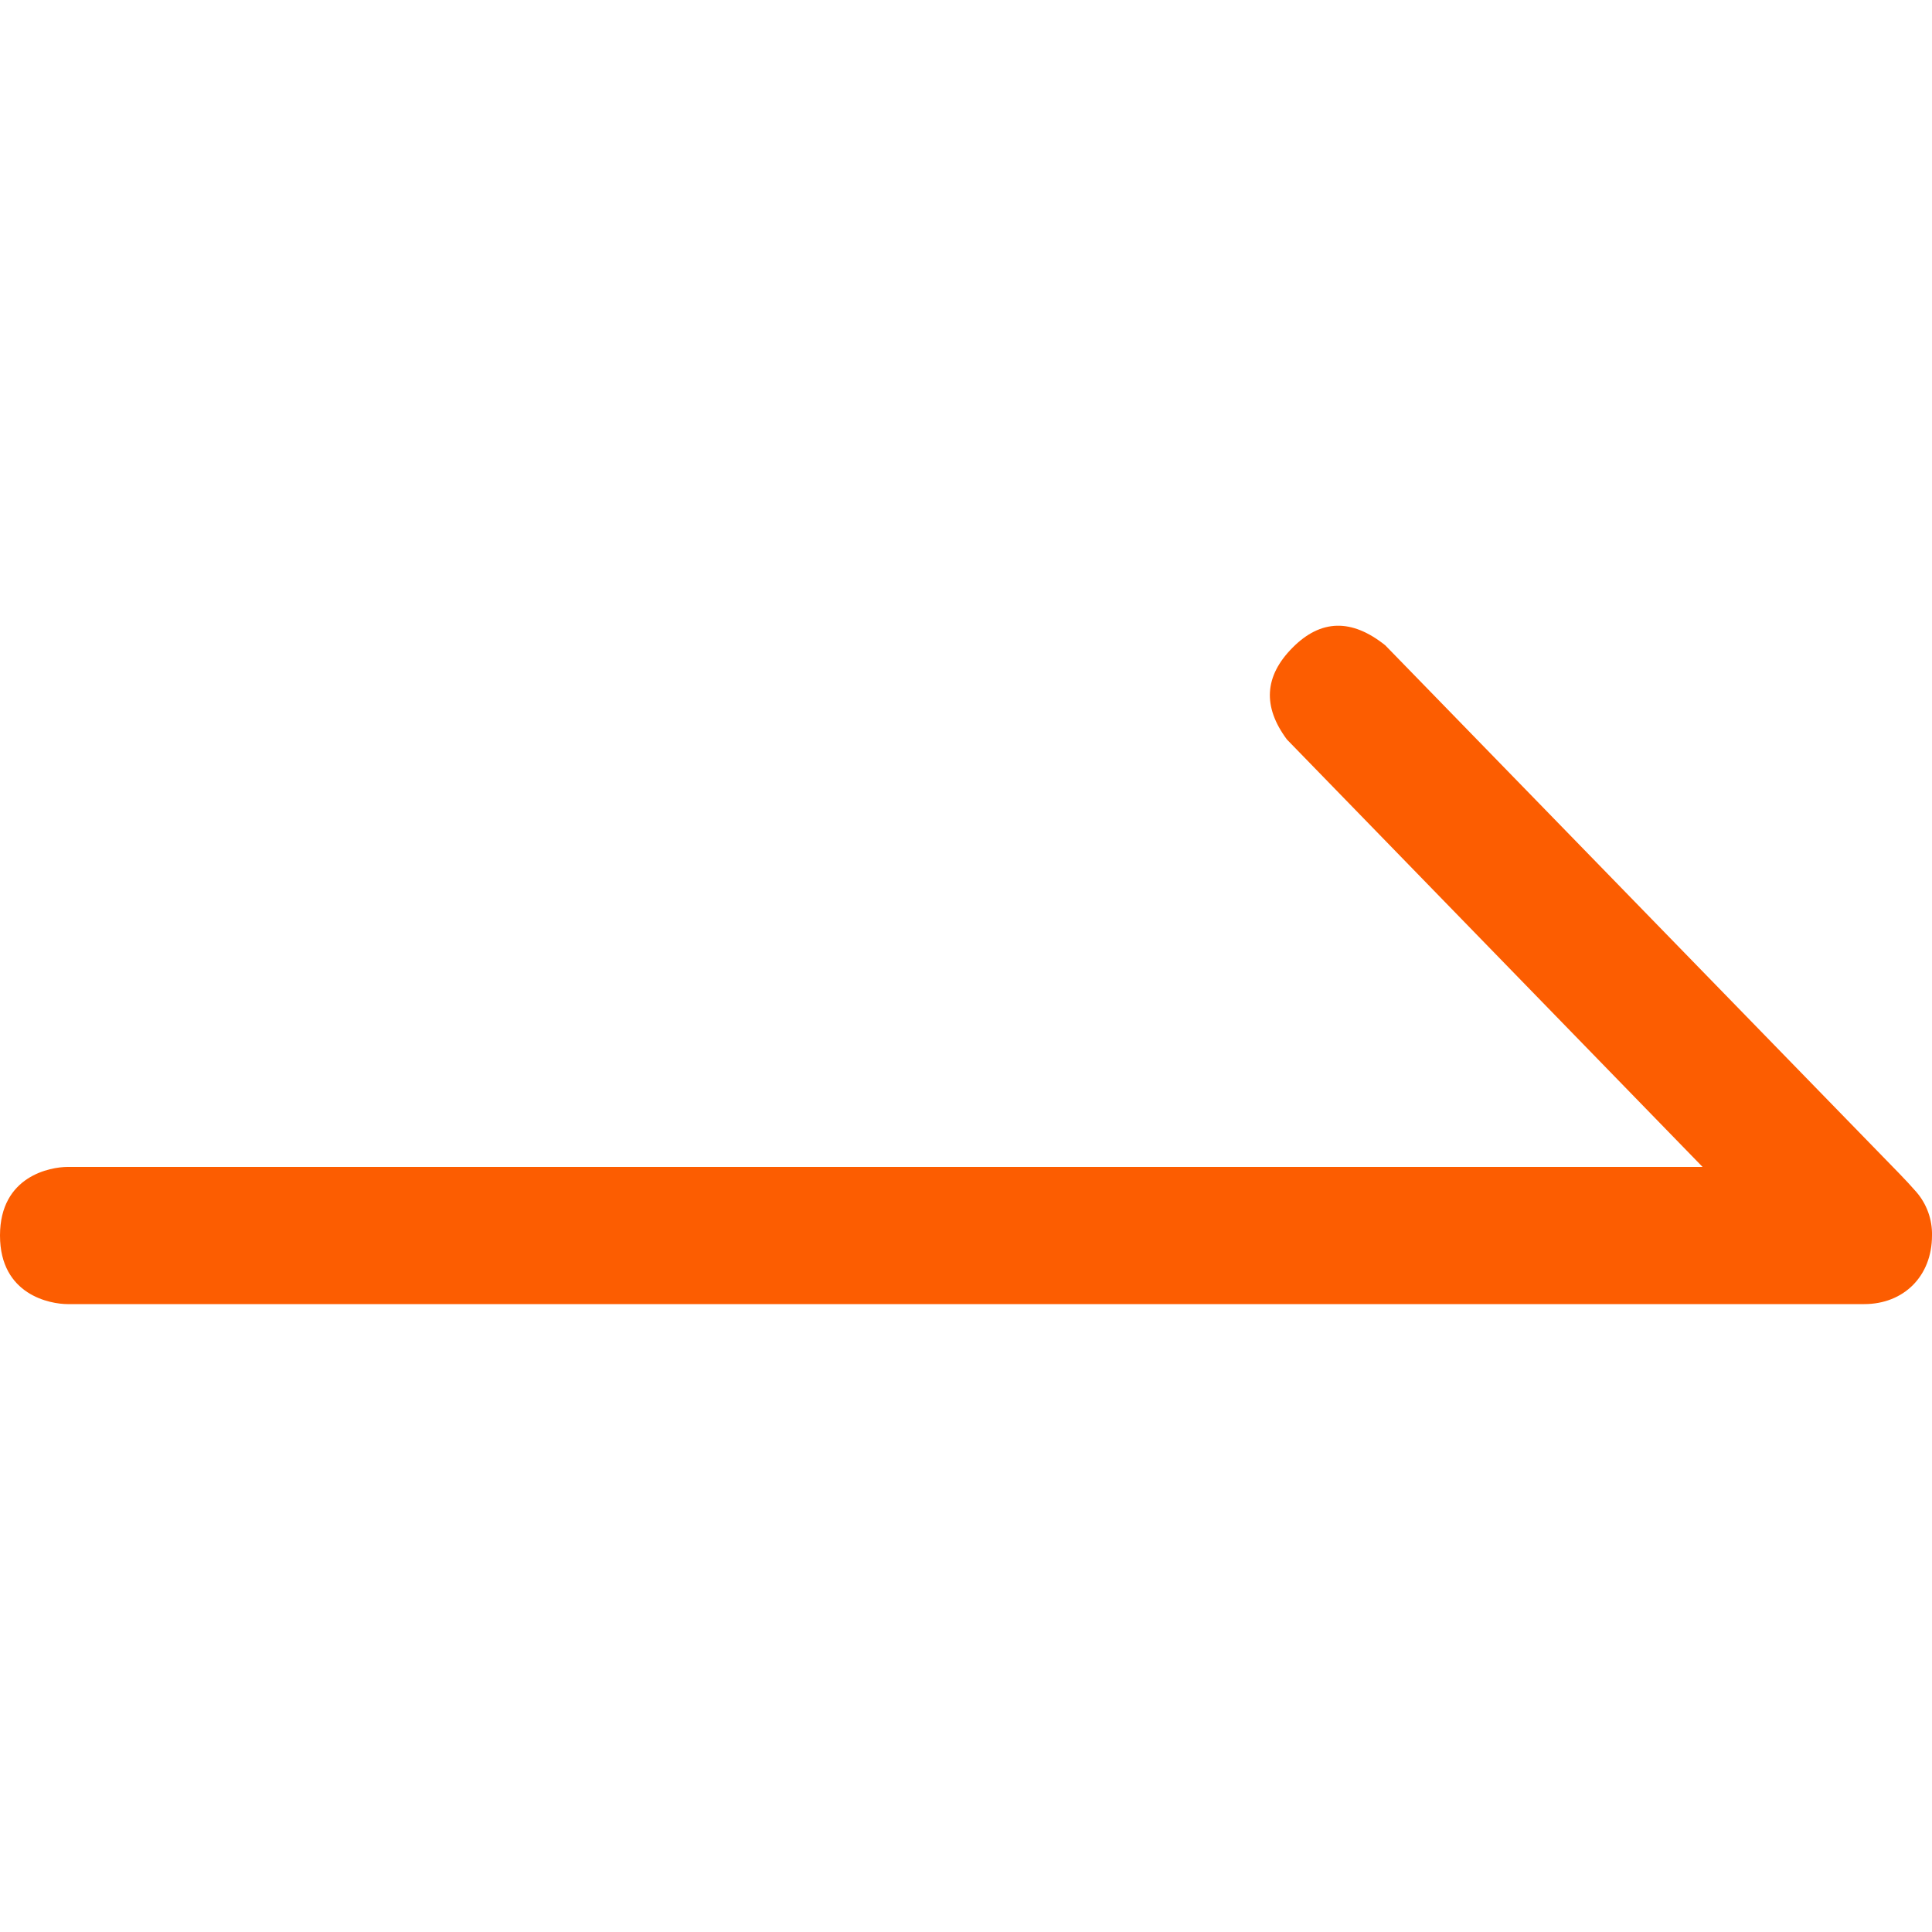 <svg width="20" height="20" viewBox="0 0 20 20" fill="none" xmlns="http://www.w3.org/2000/svg">
<g clip-path="url(#clip0_1405_311)">
<path fill-rule="evenodd" clip-rule="evenodd" d="M17.625 12.08H0.7C0.524 12.08 0 12.172 0 12.79C0 13.408 0.524 13.5 0.7 13.5H19.299C19.705 13.5 20 13.213 20 12.79C20.004 12.624 19.945 12.462 19.836 12.337C19.78 12.273 19.722 12.211 19.663 12.15L14.34 6.68C13.992 6.402 13.672 6.41 13.38 6.705C13.088 6.999 13.069 7.315 13.322 7.655L17.625 12.08Z" fill="#FC5D01"/>
</g>
<defs>
<clipPath id="clip0_1405_311">
<rect width="20" height="20" fill="white"/>
</clipPath>
</defs>
</svg>
